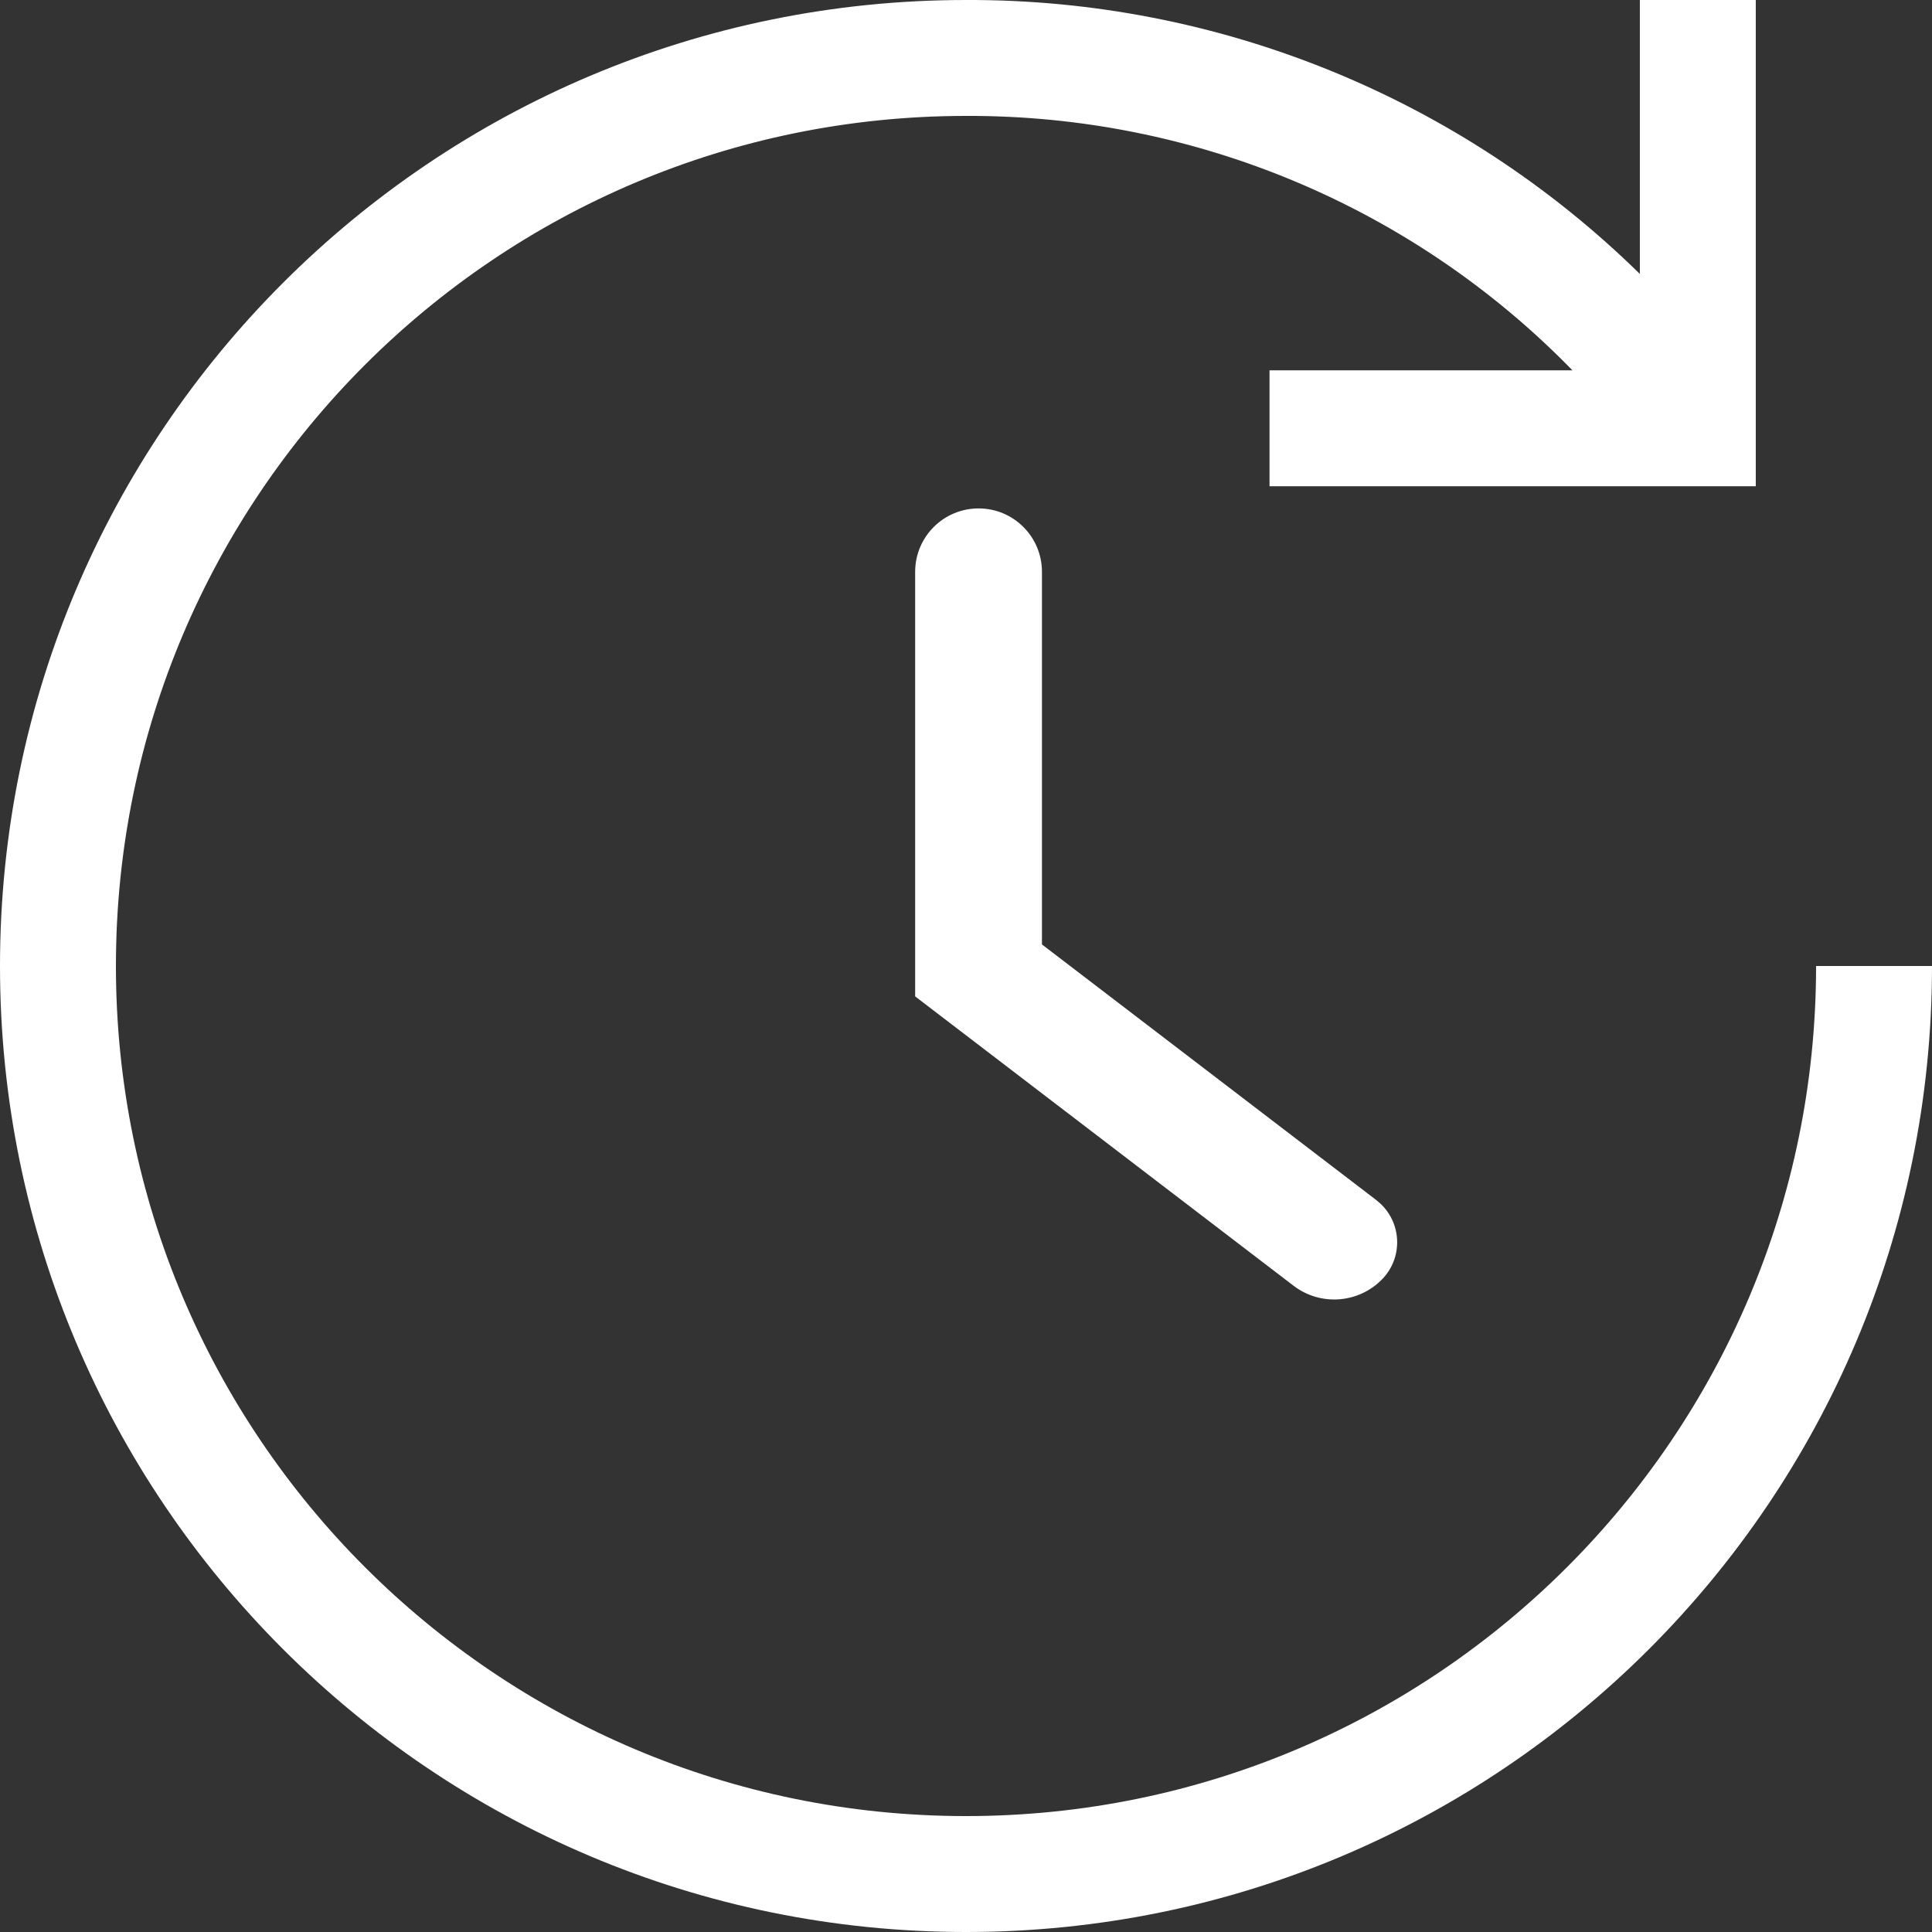 <?xml version="1.0" encoding="UTF-8"?>
<svg width="19px" height="19px" viewBox="0 0 19 19" version="1.1" xmlns="http://www.w3.org/2000/svg" xmlns:xlink="http://www.w3.org/1999/xlink">
    <rect x="0" y="0" width="19" height="19" fill="#333333" stroke="none"/>
    <title>noun_Time_2864122</title>
    <g id="Page-2" stroke="none" stroke-width="1" fill="none" fill-rule="evenodd">
        <g id="LP-Sprzedażowy-mobile" transform="translate(-205, -157)" fill="#FFFFFF" fill-rule="nonzero">
            <g id="Group-Copy" transform="translate(12, 82)">
                <g id="Group-19" transform="translate(19, 24)">
                    <g id="Group" transform="translate(174, 3)">
                        <g id="noun_Time_2864122" transform="translate(0, 48)">
                            <path d="M17.86,9.5 C17.86,14.117 14.117,17.86 9.5,17.86 C4.883,17.86 1.14,14.117 1.14,9.5 C1.14,4.883 4.883,1.14 9.5,1.14 C11.745,1.131 13.898,2.034 15.464,3.642 L12.485,3.642 L12.485,4.782 L17.267,4.782 L17.267,0 L16.127,0 L16.127,2.694 C14.359,0.959 11.978,-0.009 9.5,0 C4.253,0 0,4.253 0,9.5 C0,14.747 4.253,19 9.5,19 C14.747,19 19,14.747 19,9.5 L17.86,9.5 Z" id="Path"></path>
                            <path d="M9,5.624 L9,9.799 L9,9.799 L12.722,12.645 C12.987,12.847 13.362,12.819 13.594,12.579 C13.794,12.372 13.788,12.042 13.581,11.842 C13.566,11.828 13.551,11.815 13.535,11.802 L10.247,9.288 L10.247,9.288 L10.247,5.624 C10.247,5.279 9.968,5 9.624,5 C9.279,5 9,5.279 9,5.624 Z" id="Path"></path>
                        </g>
                    </g>
                </g>
            </g>
        </g>
    </g>
</svg>